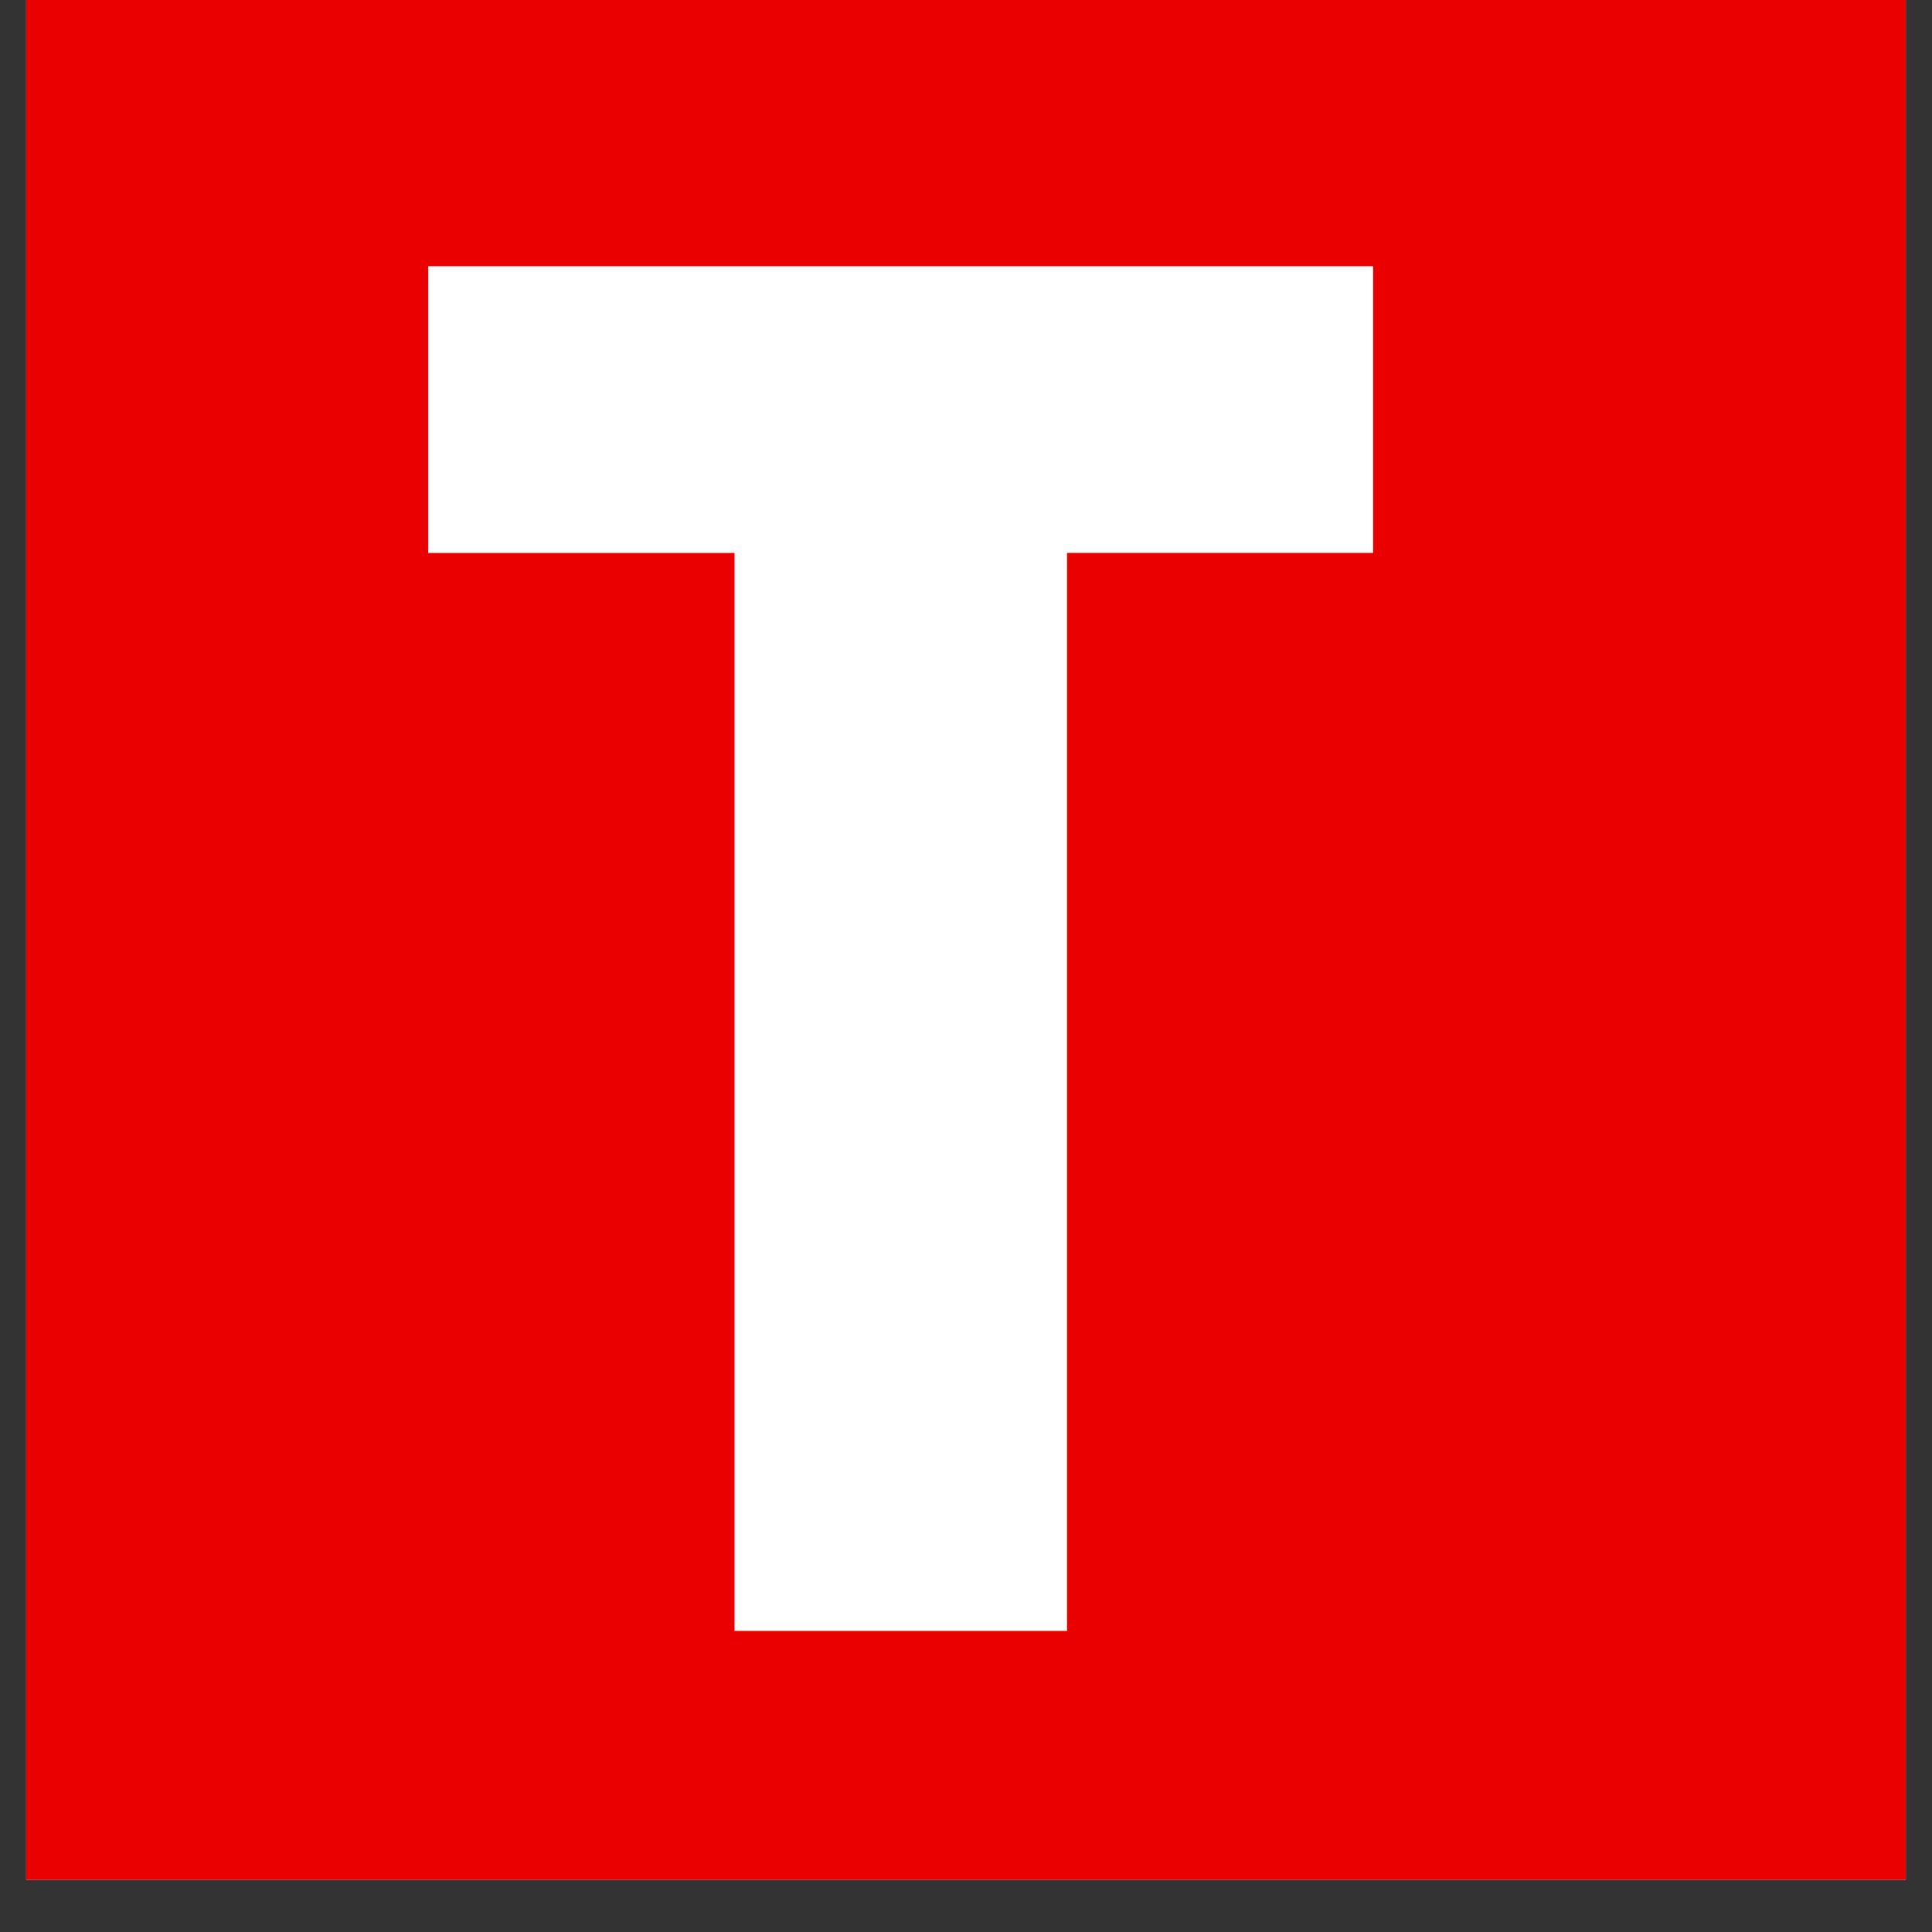 <?xml version="1.0" encoding="UTF-8"?>
<svg data-bbox="0.488 0 35.024 35.027" height="48" viewBox="0 0 36 36" width="48" xmlns="http://www.w3.org/2000/svg" data-type="color">
    <rect x="0" y="0" width="36" height="36" fill="#333333" stroke="none"/>
    <g>
        <defs>
            <clipPath id="4fd7a7d1-49a1-49c3-8abc-42f082102a6c">
                <path d="M.488 0h35.024v35.027H.488Zm0 0"/>
            </clipPath>
        </defs>
        <g clip-path="url(#4fd7a7d1-49a1-49c3-8abc-42f082102a6c)">
            <path d="M.488 0h35.024v35.027H.488Zm0 0" fill="#ffffff" data-color="1"/>
            <path d="M.488 0h35.024v35.027H.488Zm0 0" fill="#eb0000" data-color="2"/>
        </g>
        <path d="M19.883 10.303h5.703V4.96H7.98v5.344h5.707V30.39h6.196Zm0 0" fill="#ffffff" data-color="1"/>
    </g>
</svg>
